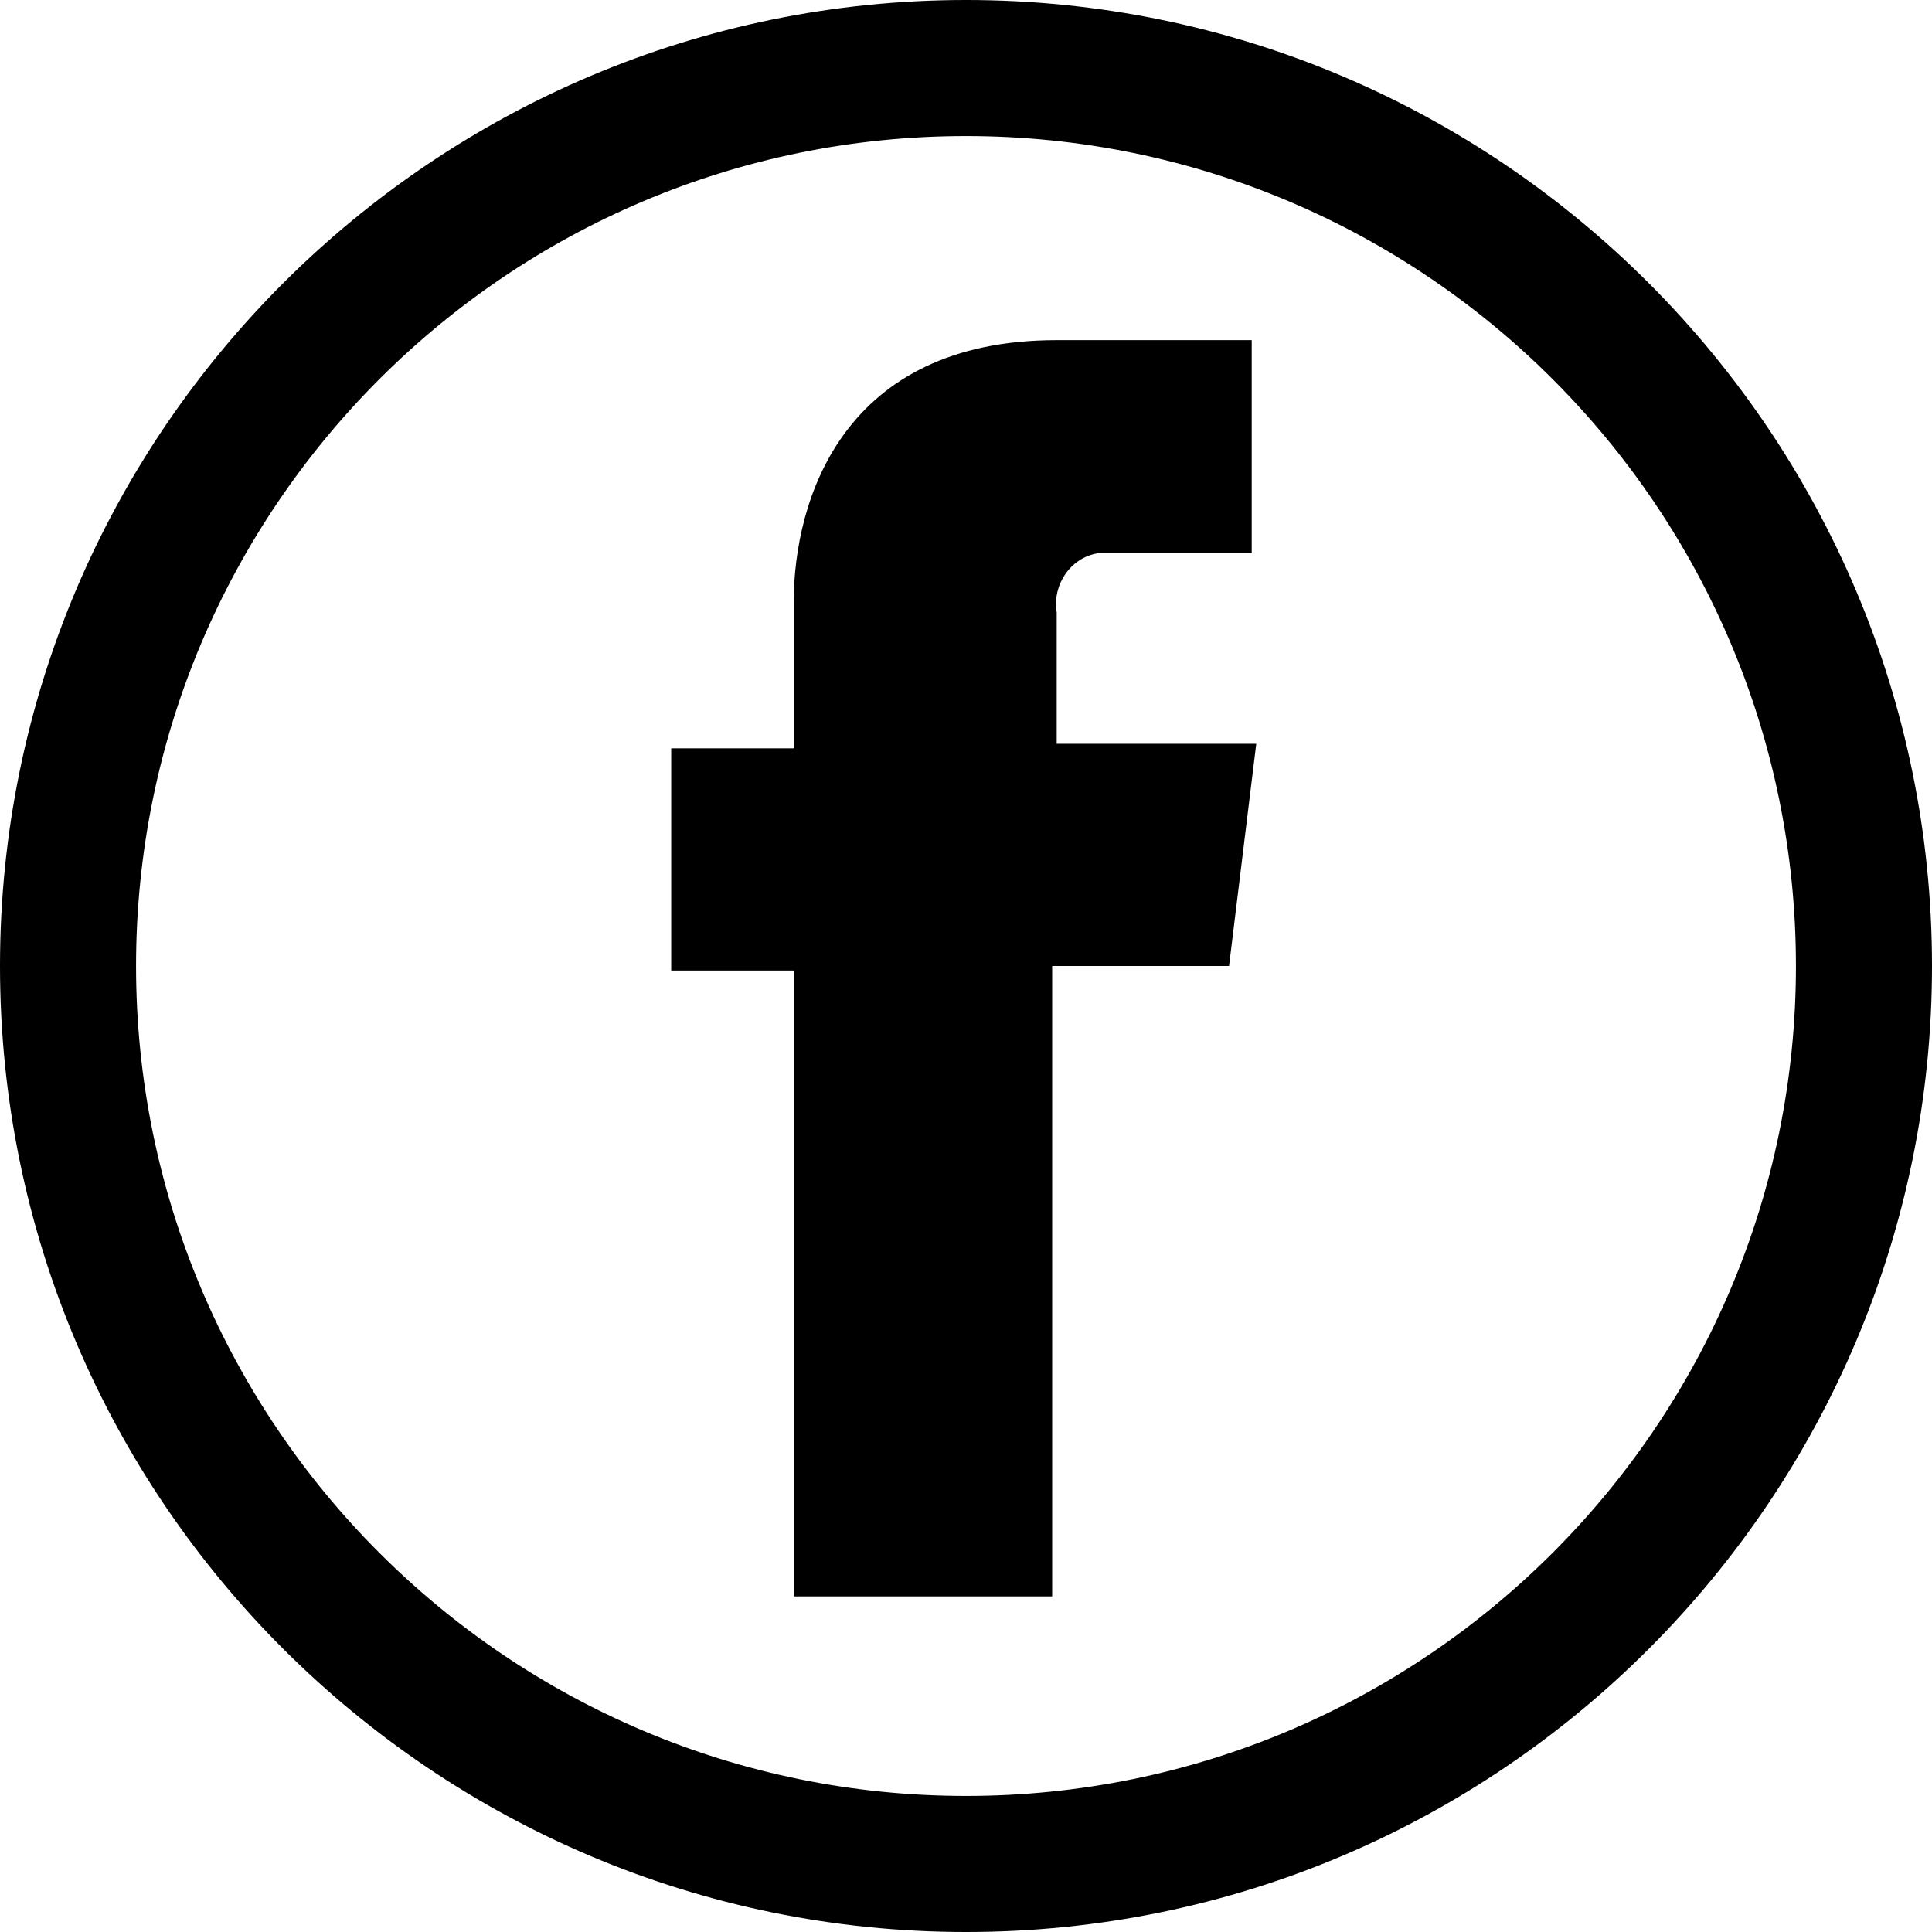 <?xml version="1.0" encoding="utf-8"?>
<!-- Generator: Adobe Illustrator 23.0.1, SVG Export Plug-In . SVG Version: 6.00 Build 0)  -->
<svg version="1.1" id="Layer_1" xmlns="http://www.w3.org/2000/svg" xmlns:xlink="http://www.w3.org/1999/xlink" x="0px" y="0px"
	 viewBox="0 0 42.6 42.6" style="enable-background:new 0 0 42.6 42.6;" xml:space="preserve">

<path  d="M27.7,16.4h-4.4v-2.9c-0.1-0.6,0.3-1.2,0.9-1.3c0.1,0,0.2,0,0.3,0h3.1V7.5h-4.3c-4.7,0-5.8,3.5-5.8,5.8v3.2
	h-2.7v4.9h2.7v13.8h5.7V21.3h3.9L27.7,16.4z"/>
<path class="st0" d="M21.3,42.6C9.6,42.6,0,33.1,0,21.3S9.6,0,21.3,0c11.8,0,21.3,9.6,21.3,21.3S33.1,42.6,21.3,42.6z M21.3,3
	C11.2,3,3,11.2,3,21.3s8.2,18.3,18.3,18.3c10.1,0,18.3-8.2,18.3-18.3S31.4,3,21.3,3z"/>
</svg>
